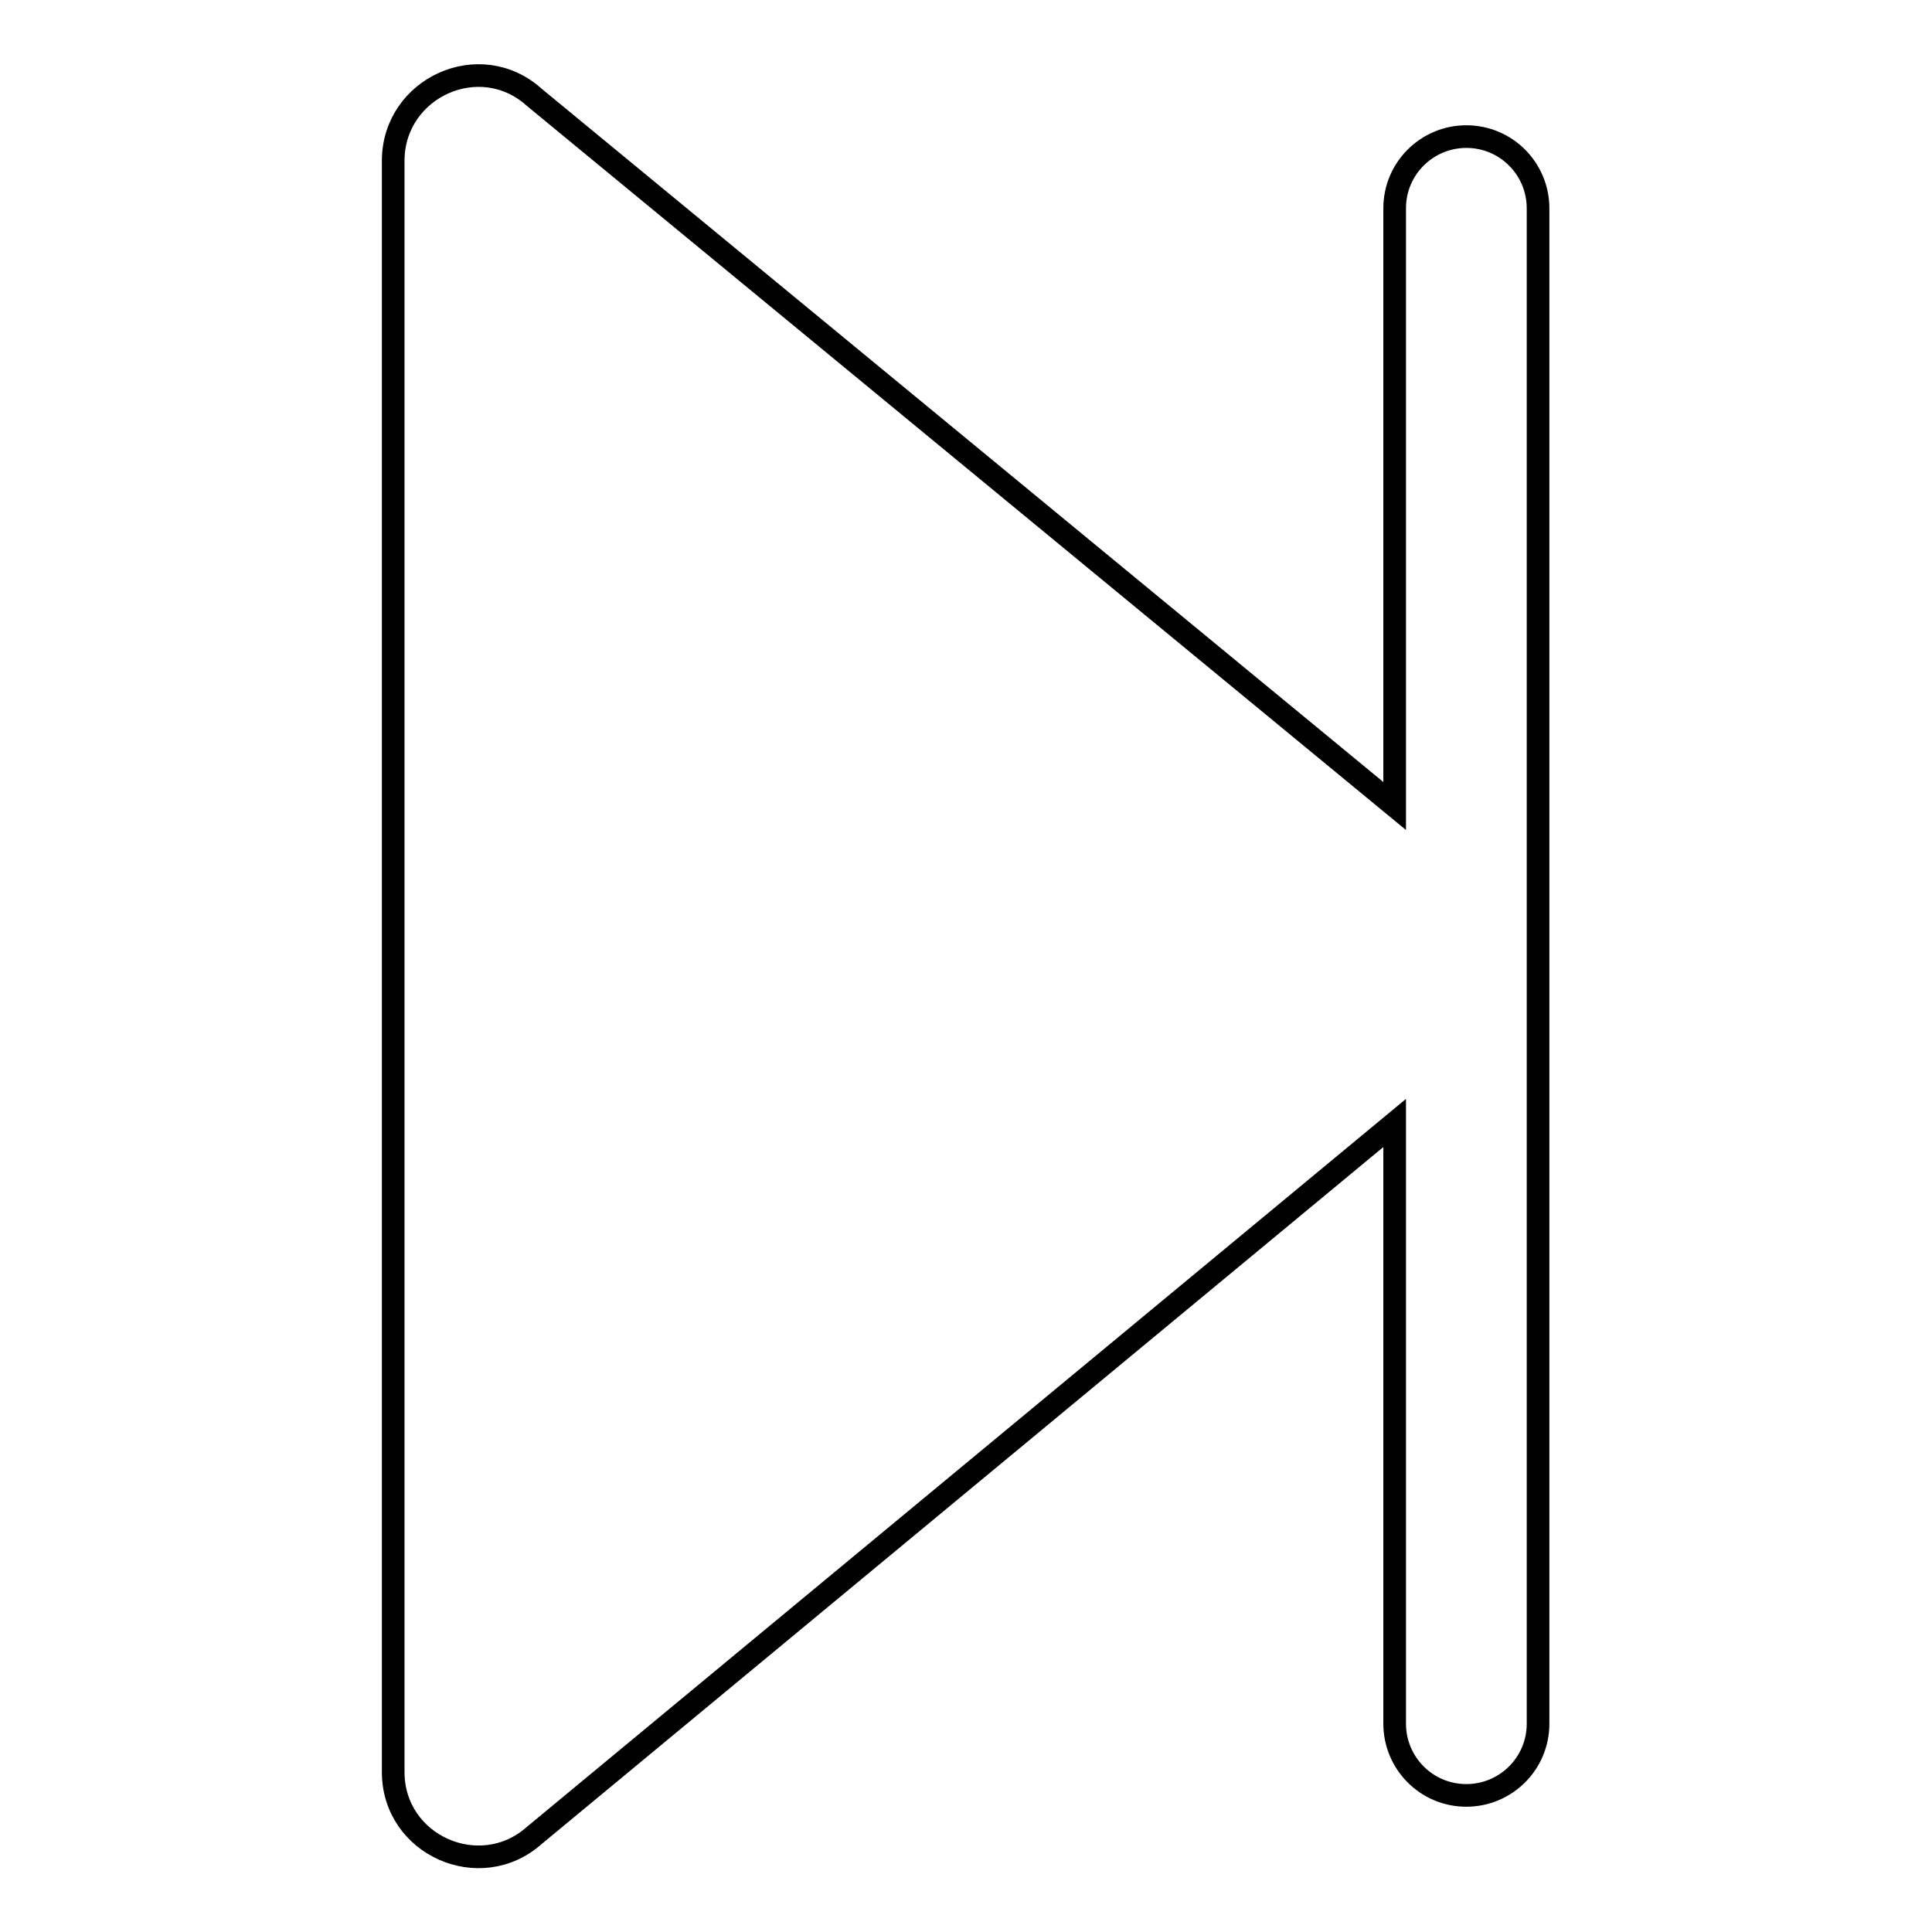 <?xml version="1.0" encoding="utf-8"?>
<!-- Svg Vector Icons : http://www.onlinewebfonts.com/icon -->
<!DOCTYPE svg PUBLIC "-//W3C//DTD SVG 1.1//EN" "http://www.w3.org/Graphics/SVG/1.1/DTD/svg11.dtd">
<svg version="1.1" xmlns="http://www.w3.org/2000/svg" xmlns:xlink="http://www.w3.org/1999/xlink" x="0px" y="0px" viewBox="0 0 256 256" enable-background="new 0 0 256 256" xml:space="preserve">
<g> <path stroke-width="3" fill-opacity="0" stroke="#000000"  d="M70.8,12.9l114,93.9V27.6c0-5.3,4.3-9.5,9.5-9.5c5.3,0,9.5,4.3,9.5,9.5v200.8c0,5.3-4.3,9.5-9.5,9.5 c-5.3,0-9.5-4.3-9.5-9.5v-79.6l-114,94.4c-7.2,6.4-18.7,1.3-18.7-8.4V21.2C52.2,11.6,63.6,6.4,70.8,12.9z"/></g>
</svg>